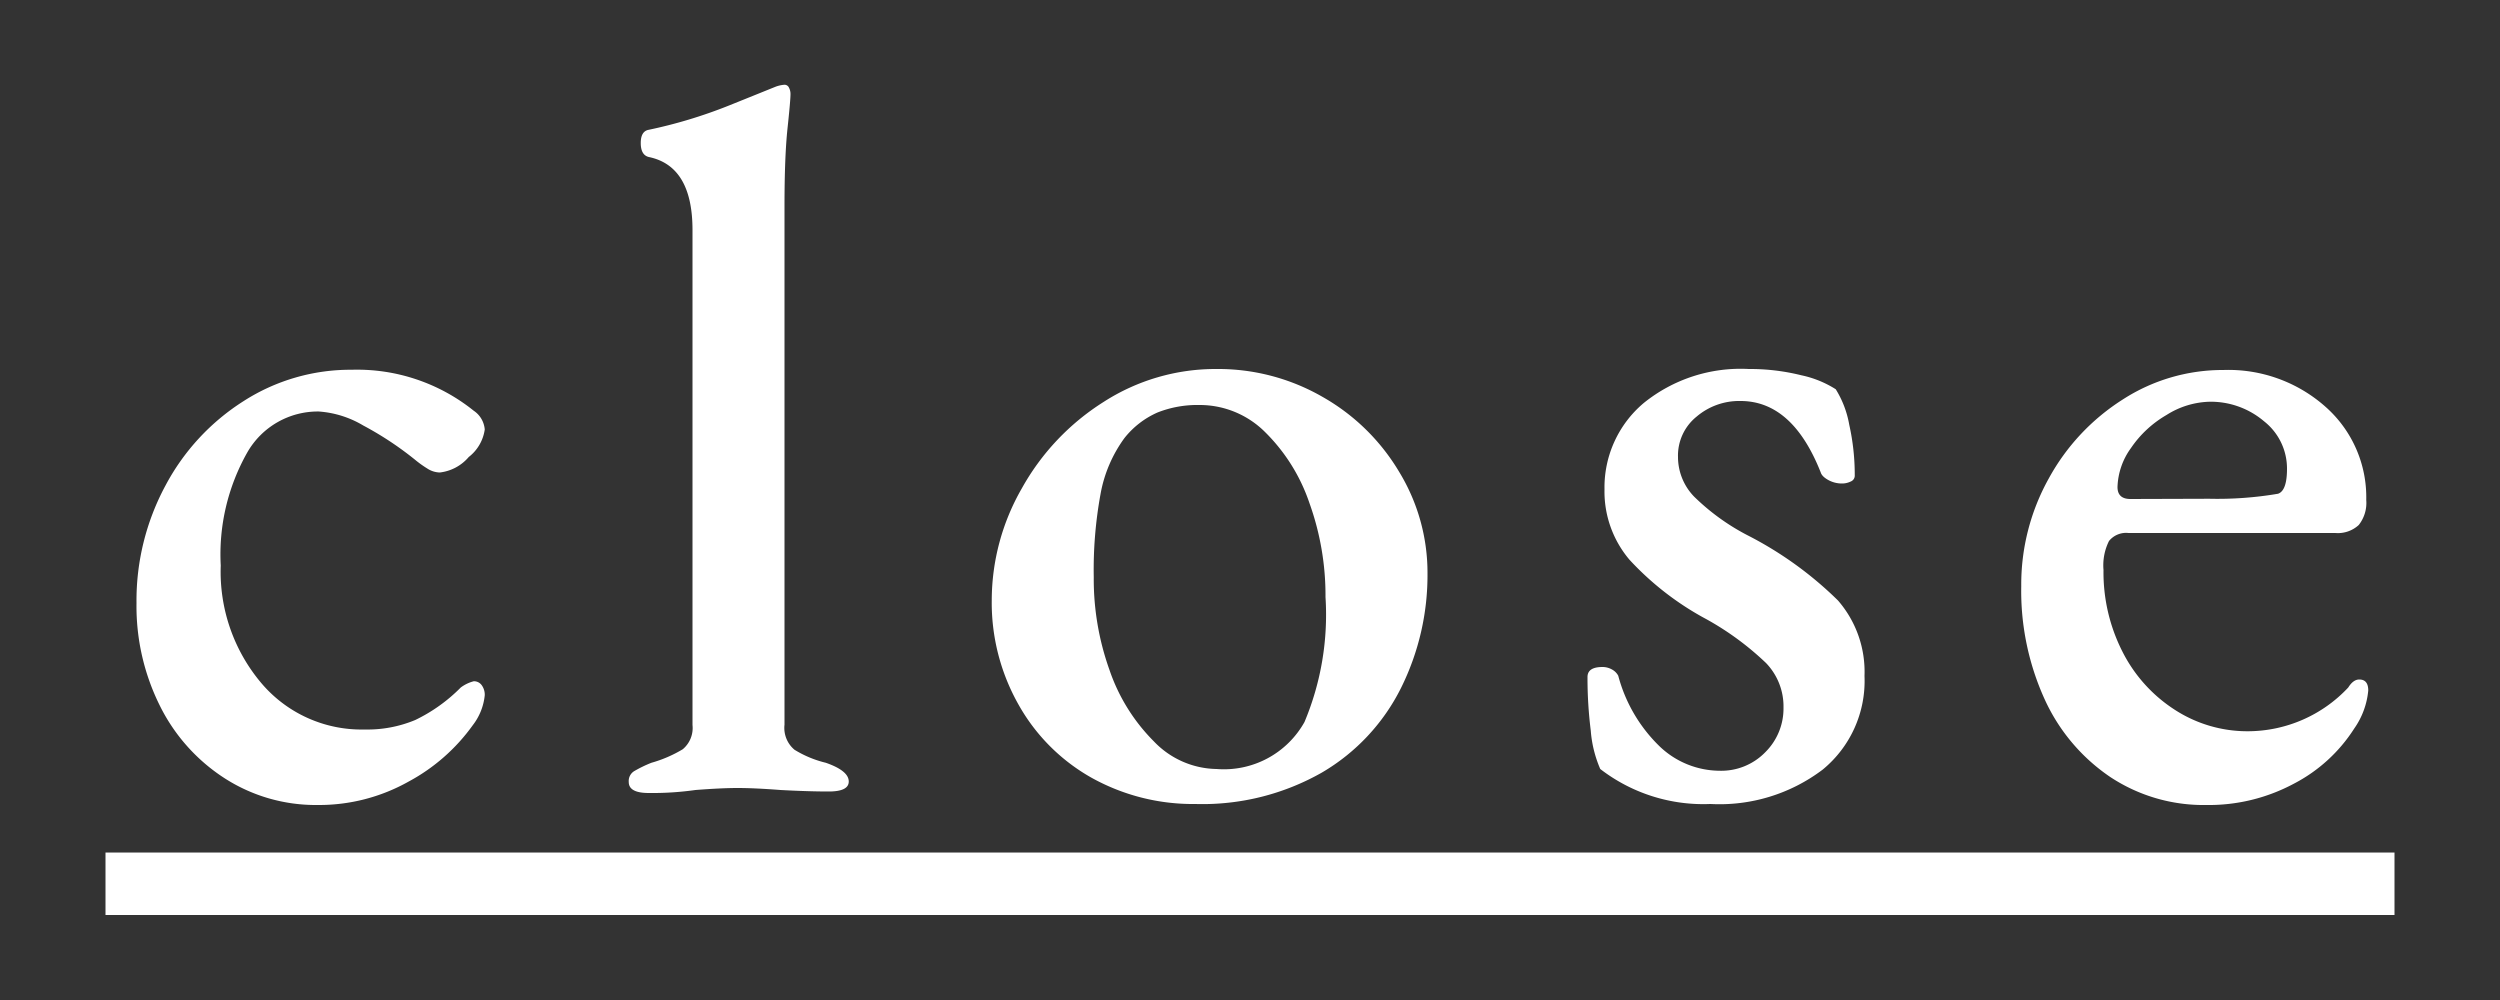 <svg xmlns="http://www.w3.org/2000/svg" xmlns:xlink="http://www.w3.org/1999/xlink" width="40" height="16" viewBox="0 0 40 16">
  <rect x="0" y="0" width="40" height="16" fill="#333333" stroke="none"/>
  <defs>
    <clipPath id="clip-Custom_Size_1">
      <rect width="40" height="16"/>
    </clipPath>
  </defs>
  <g id="Custom_Size_1" data-name="Custom Size – 1" clip-path="url(#clip-Custom_Size_1)">
    <path id="Path_398970" data-name="Path 398970" d="M-14.92.24A2.693,2.693,0,0,1-16.4-.184a2.923,2.923,0,0,1-1.04-1.16,3.57,3.57,0,0,1-.376-1.648,3.881,3.881,0,0,1,.464-1.88A3.591,3.591,0,0,1-16.1-6.224a3.167,3.167,0,0,1,1.728-.5,2.978,2.978,0,0,1,1.952.656.4.4,0,0,1,.176.3.676.676,0,0,1-.256.44.715.715,0,0,1-.464.248.383.383,0,0,1-.2-.064,1.722,1.722,0,0,1-.2-.144,5.233,5.233,0,0,0-.824-.544,1.606,1.606,0,0,0-.712-.224,1.3,1.3,0,0,0-1.144.656,3.31,3.31,0,0,0-.424,1.808,2.759,2.759,0,0,0,.648,1.88,2.1,2.1,0,0,0,1.656.744,1.986,1.986,0,0,0,.808-.152,2.623,2.623,0,0,0,.728-.52.6.6,0,0,1,.208-.1.152.152,0,0,1,.128.064.259.259,0,0,1,.048.16.933.933,0,0,1-.192.48,3.019,3.019,0,0,1-1.024.9A2.924,2.924,0,0,1-14.92.24Zm5.3-.192q-.32,0-.32-.176A.186.186,0,0,1-9.856-.3a1.978,1.978,0,0,1,.28-.136,2.053,2.053,0,0,0,.5-.216A.443.443,0,0,0-8.92-1.04V-8.96q0-1.024-.7-1.168-.128-.032-.128-.224,0-.176.112-.208a7.718,7.718,0,0,0,1.3-.392q.616-.248.744-.3a.508.508,0,0,1,.144-.032.077.077,0,0,1,.072.048.213.213,0,0,1,.024.1q0,.1-.048.552t-.048,1.24v8.3a.455.455,0,0,0,.16.4,1.72,1.72,0,0,0,.5.208q.368.128.368.3,0,.16-.32.16T-7.512,0Q-7.928-.032-8.2-.032q-.256,0-.672.032A4.938,4.938,0,0,1-9.624.048ZM-.872.224A3.335,3.335,0,0,1-2.528-.192,3.055,3.055,0,0,1-3.7-1.36a3.312,3.312,0,0,1-.432-1.68,3.6,3.6,0,0,1,.48-1.784A3.84,3.84,0,0,1-2.344-6.208,3.31,3.31,0,0,1-.536-6.736a3.348,3.348,0,0,1,1.7.448,3.344,3.344,0,0,1,1.224,1.2A3.1,3.1,0,0,1,2.84-3.472a4.057,4.057,0,0,1-.424,1.84A3.246,3.246,0,0,1,1.152-.28,3.864,3.864,0,0,1-.872.224Zm.336-.56A1.477,1.477,0,0,0,.872-1.088a4.442,4.442,0,0,0,.336-2,4.367,4.367,0,0,0-.256-1.5A2.9,2.9,0,0,0,.24-5.728,1.48,1.48,0,0,0-.808-6.16a1.738,1.738,0,0,0-.672.12,1.389,1.389,0,0,0-.528.408,2.16,2.16,0,0,0-.384.9A6.733,6.733,0,0,0-2.5-3.408,4.32,4.32,0,0,0-2.248-1.92,2.968,2.968,0,0,0-1.536-.776,1.414,1.414,0,0,0-.536-.336Zm7.9.56a2.7,2.7,0,0,1-1.76-.56,1.911,1.911,0,0,1-.152-.616A6.779,6.779,0,0,1,5.4-1.808q0-.16.24-.16a.308.308,0,0,1,.152.04.244.244,0,0,1,.1.1A2.445,2.445,0,0,0,6.552-.7a1.4,1.4,0,0,0,.96.392.982.982,0,0,0,.736-.3.984.984,0,0,0,.288-.712,1,1,0,0,0-.28-.712,4.616,4.616,0,0,0-.952-.7,4.676,4.676,0,0,1-1.232-.952,1.688,1.688,0,0,1-.4-1.128A1.764,1.764,0,0,1,6.3-6.192a2.467,2.467,0,0,1,1.68-.544,3.4,3.4,0,0,1,.84.1,1.67,1.67,0,0,1,.552.224,1.594,1.594,0,0,1,.216.568,3.678,3.678,0,0,1,.088.808.1.1,0,0,1-.064.1.318.318,0,0,1-.144.032.45.45,0,0,1-.216-.056q-.1-.056-.12-.12Q8.68-6.224,7.848-6.224a1.05,1.05,0,0,0-.7.248.8.8,0,0,0-.3.648.912.912,0,0,0,.256.632,3.553,3.553,0,0,0,.848.616A5.866,5.866,0,0,1,9.408-3.032a1.739,1.739,0,0,1,.424,1.208,1.834,1.834,0,0,1-.672,1.5A2.736,2.736,0,0,1,7.368.224ZM15.3.24a2.705,2.705,0,0,1-1.536-.448,3,3,0,0,1-1.048-1.24,4.187,4.187,0,0,1-.376-1.816,3.484,3.484,0,0,1,.44-1.72,3.459,3.459,0,0,1,1.184-1.264,2.946,2.946,0,0,1,1.608-.472,2.338,2.338,0,0,1,1.64.592,1.93,1.93,0,0,1,.648,1.488.569.569,0,0,1-.12.4.493.493,0,0,1-.376.128H14.056a.352.352,0,0,0-.312.128.872.872,0,0,0-.088.464,2.8,2.8,0,0,0,.3,1.3,2.38,2.38,0,0,0,.84.936,2.134,2.134,0,0,0,1.176.344,2.205,2.205,0,0,0,1.6-.7q.08-.128.176-.128.144,0,.144.176a1.257,1.257,0,0,1-.224.608A2.524,2.524,0,0,1,16.7-.1,2.88,2.88,0,0,1,15.3.24Zm.048-4.9a5.77,5.77,0,0,0,1.1-.08q.144-.048.144-.4a.961.961,0,0,0-.368-.76,1.316,1.316,0,0,0-.88-.312A1.349,1.349,0,0,0,14.664-6a1.743,1.743,0,0,0-.568.528,1.117,1.117,0,0,0-.216.624q0,.192.208.192ZM-18.312,1H18.312V2H-18.312Z" transform="translate(20 12.64)" fill="#fff"/>
  </g>
</svg>
